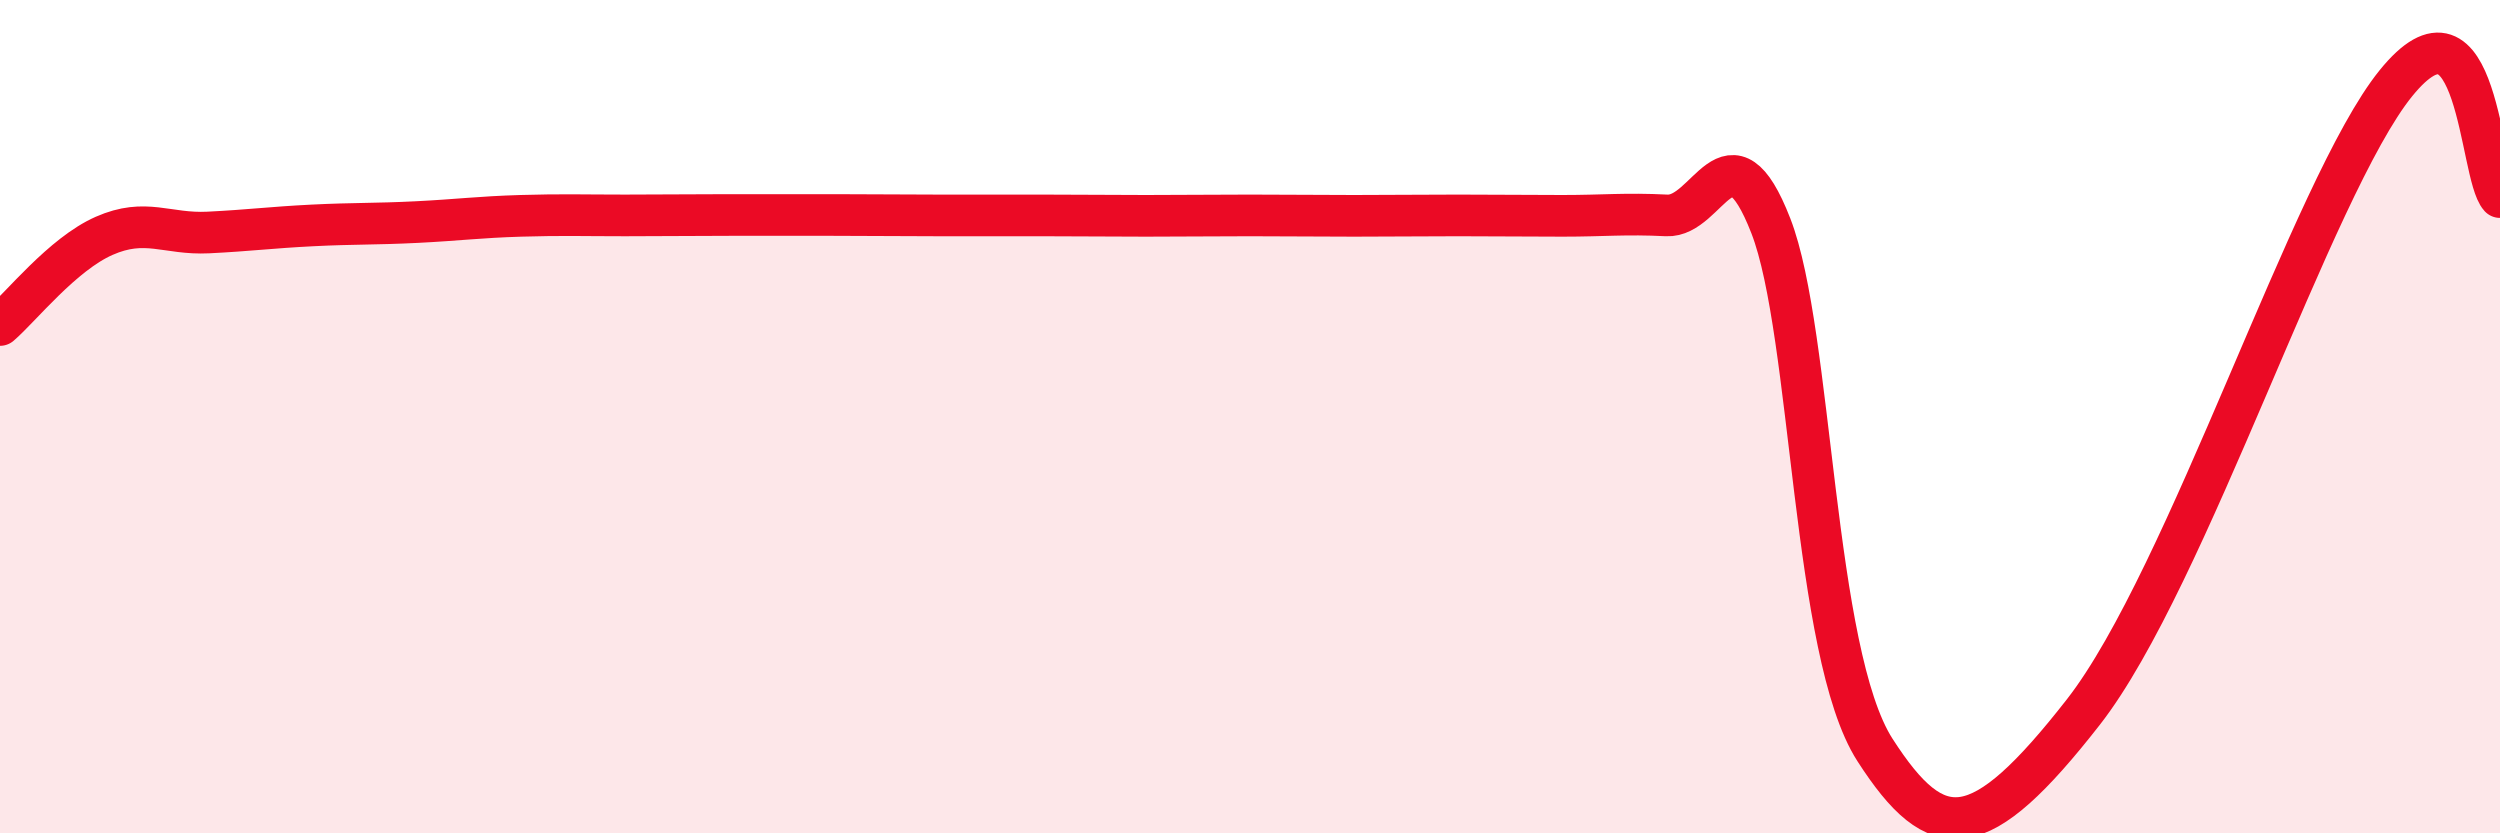 
    <svg width="60" height="20" viewBox="0 0 60 20" xmlns="http://www.w3.org/2000/svg">
      <path
        d="M 0,7.8 C 0.5,7.37 1.5,6.1 2.5,5.66 C 3.5,5.22 4,5.63 5,5.58 C 6,5.53 6.5,5.46 7.5,5.41 C 8.5,5.36 9,5.38 10,5.33 C 11,5.28 11.5,5.21 12.5,5.18 C 13.5,5.15 14,5.17 15,5.17 C 16,5.17 16.5,5.16 17.5,5.16 C 18.5,5.16 19,5.16 20,5.16 C 21,5.16 21.5,5.17 22.5,5.17 C 23.5,5.17 24,5.17 25,5.17 C 26,5.17 26.5,5.18 27.5,5.18 C 28.5,5.18 29,5.17 30,5.17 C 31,5.17 31.5,5.18 32.5,5.18 C 33.5,5.18 34,5.17 35,5.17 C 36,5.17 36.5,5.18 37.5,5.18 C 38.5,5.18 39,5.12 40,5.17 C 41,5.22 41.5,2.85 42.5,5.42 C 43.5,7.99 43.5,15.67 45,18 C 46.5,20.33 47.5,20.29 50,17.09 C 52.5,13.89 55.5,4.47 57.5,2 C 59.5,-0.47 59.5,4.18 60,4.73L60 20L0 20Z"
        fill="#EB0A25"
        opacity="0.1"
        stroke-linecap="round"
        stroke-linejoin="round"
      />
      <path
        d="M 0,7.8 C 0.5,7.37 1.5,6.1 2.5,5.66 C 3.5,5.22 4,5.63 5,5.58 C 6,5.53 6.5,5.46 7.5,5.41 C 8.5,5.36 9,5.38 10,5.33 C 11,5.28 11.5,5.21 12.5,5.18 C 13.5,5.15 14,5.17 15,5.17 C 16,5.17 16.5,5.16 17.5,5.16 C 18.5,5.16 19,5.16 20,5.16 C 21,5.16 21.5,5.17 22.5,5.17 C 23.5,5.17 24,5.17 25,5.17 C 26,5.17 26.5,5.18 27.5,5.18 C 28.5,5.18 29,5.17 30,5.17 C 31,5.17 31.5,5.18 32.5,5.18 C 33.5,5.18 34,5.17 35,5.17 C 36,5.17 36.5,5.18 37.5,5.18 C 38.5,5.18 39,5.12 40,5.17 C 41,5.22 41.5,2.85 42.5,5.42 C 43.5,7.99 43.5,15.67 45,18 C 46.5,20.33 47.5,20.29 50,17.09 C 52.5,13.89 55.5,4.47 57.5,2 C 59.5,-0.47 59.5,4.18 60,4.73"
        stroke="#EB0A25"
        stroke-width="1"
        fill="none"
        stroke-linecap="round"
        stroke-linejoin="round"
      />
    </svg>
  